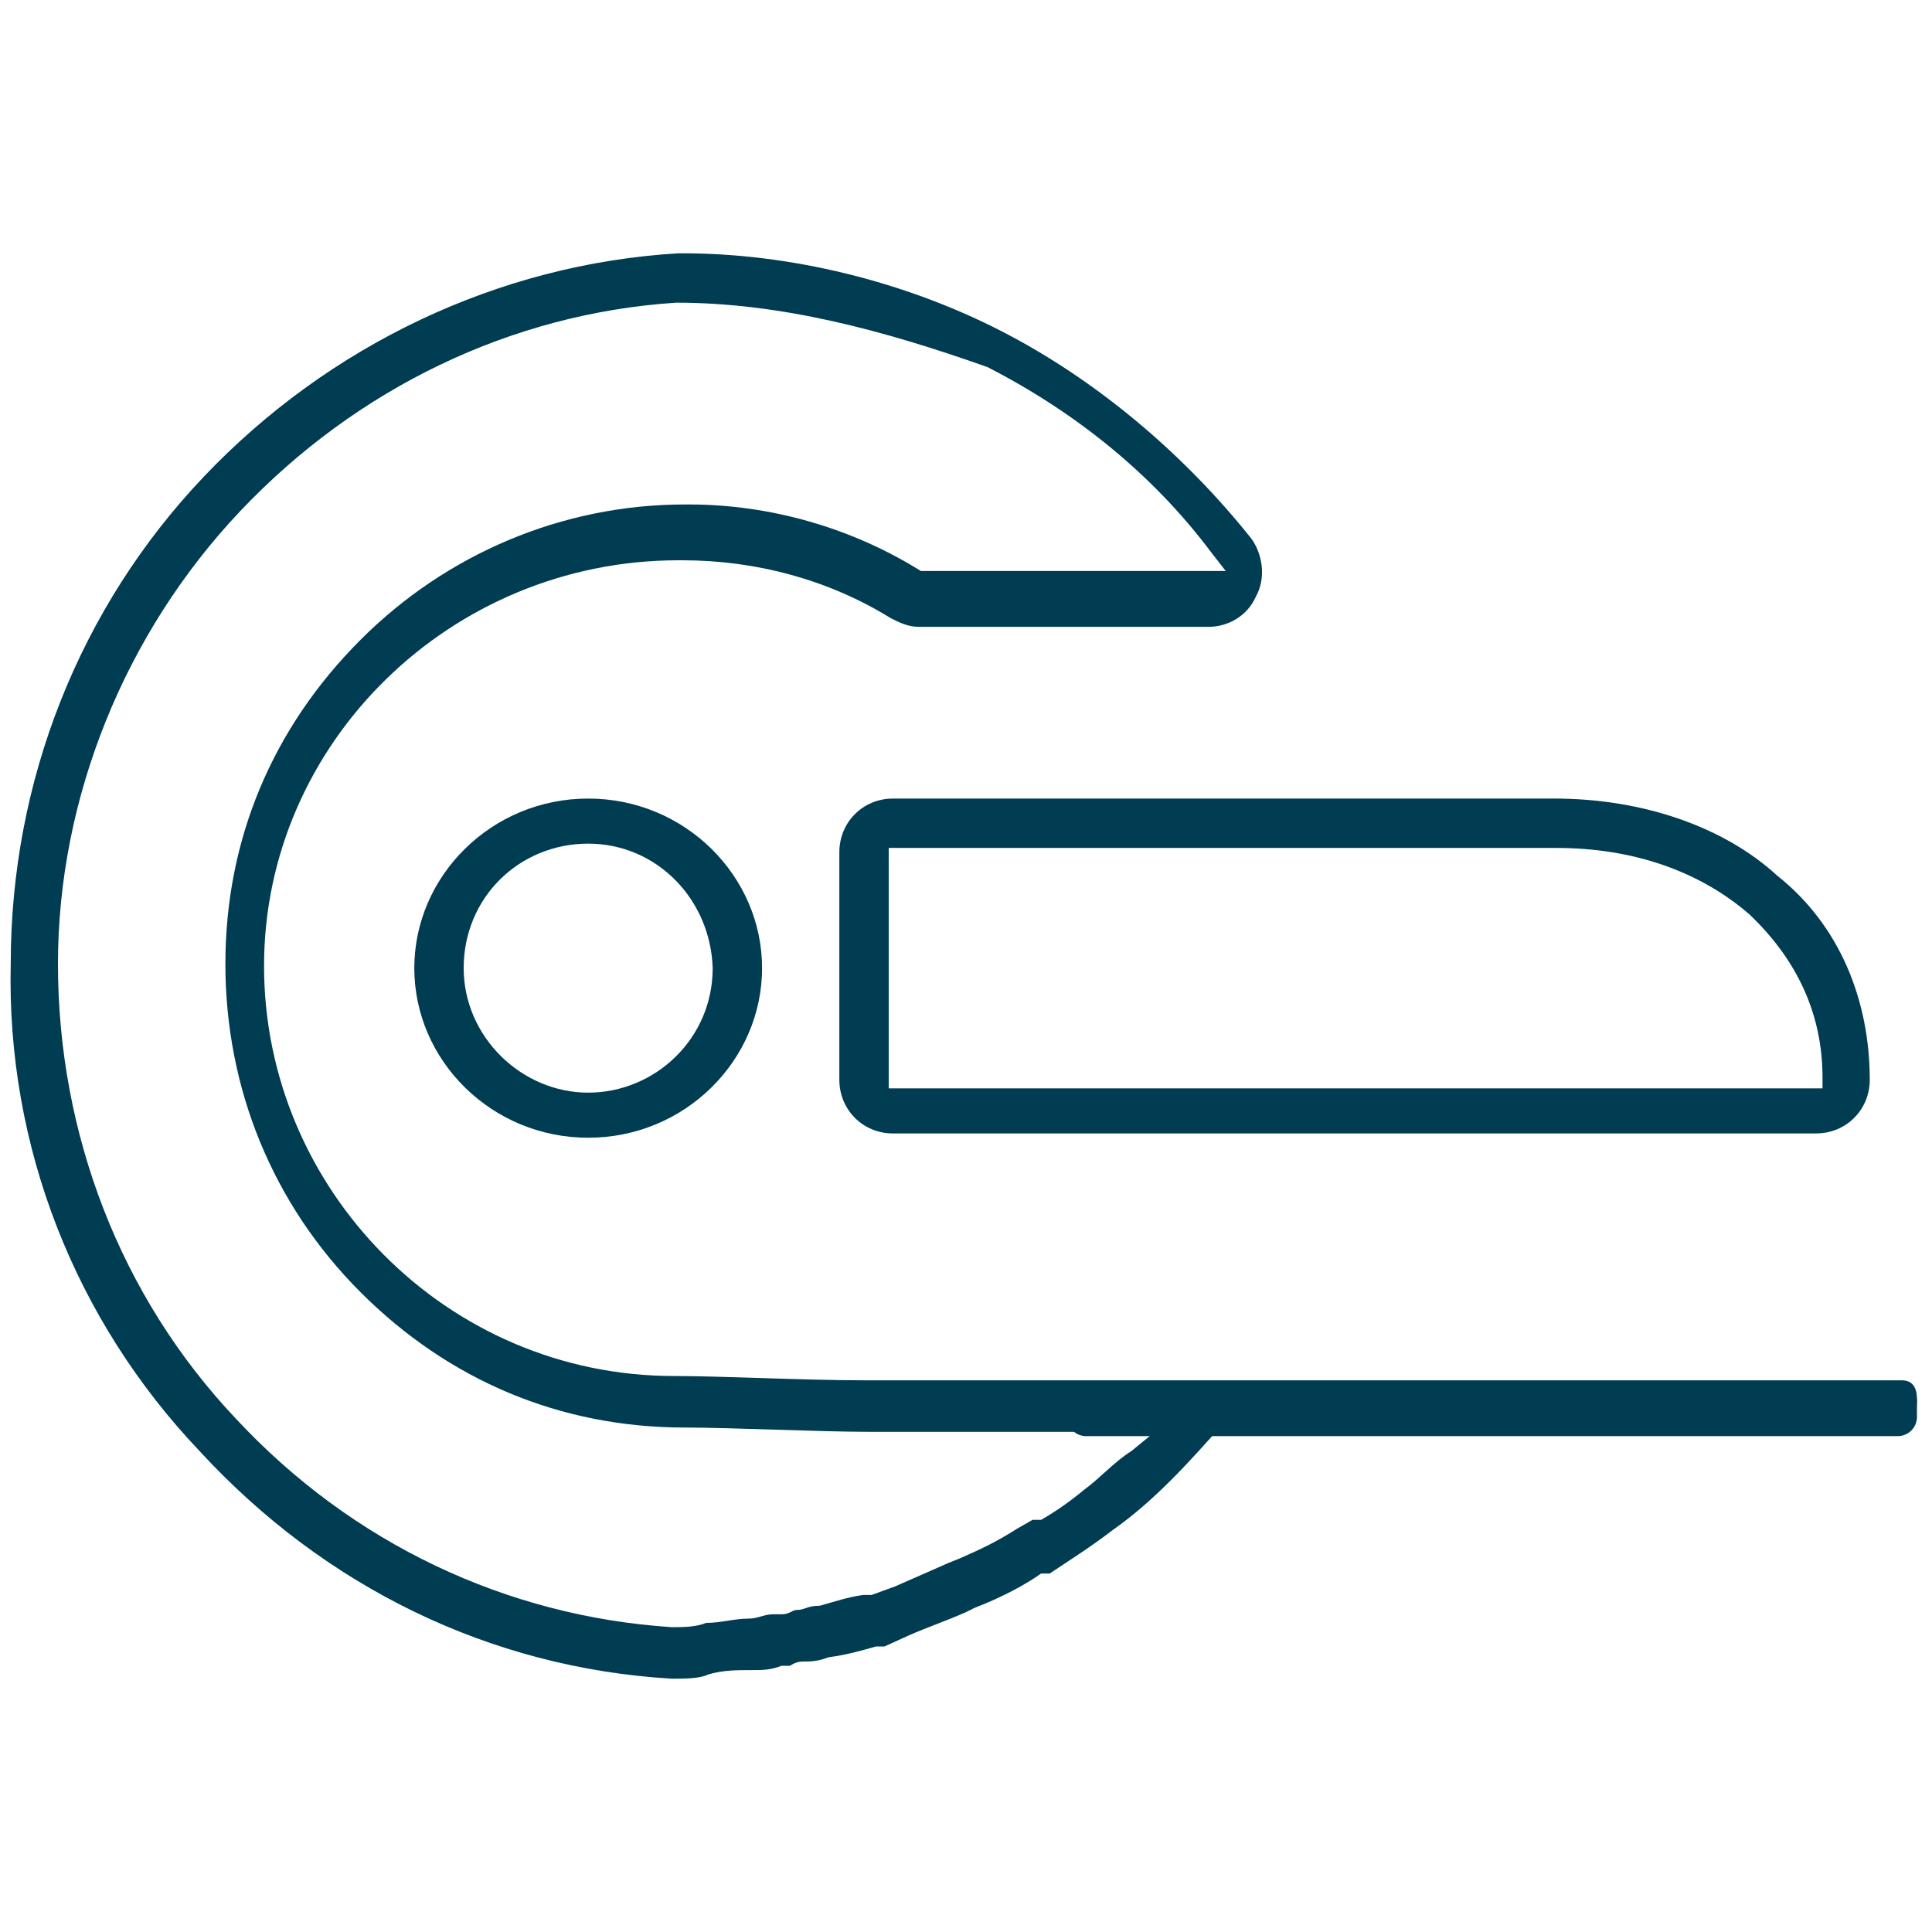 <?xml version="1.0" encoding="utf-8"?>
<!-- Generator: Adobe Illustrator 27.3.1, SVG Export Plug-In . SVG Version: 6.00 Build 0)  -->
<svg version="1.1" id="Layer_1" xmlns="http://www.w3.org/2000/svg" xmlns:xlink="http://www.w3.org/1999/xlink" x="0px" y="0px"
	 viewBox="0 0 90 90" style="enable-background:new 0 0 90 90;" xml:space="preserve">
<style type="text/css">
	.st0{display:none;}
	.st1{display:inline;}
	.st2{fill:#003C52;stroke:#FFFFFF;stroke-width:1.877;}
	.st3{fill:#003C52;}
	.st4{display:inline;fill:#003C52;stroke:#FFFFFF;stroke-width:1.748;}
	.st5{display:none;fill:#013D52;}
	.st6{display:inline;fill:#003C52;stroke:#FFFFFF;stroke-width:0.872;}
</style>
<g id="carer-certificate" transform="translate(-349.648 -54.343)" class="st0">
	<g id="Icon" transform="translate(350.148 54.843)" class="st1">
		<path id="Path_31" class="st2" d="M14.1,69.9H5.5V5.2h50.9V26c0,1.3,1,2.3,2.3,2.3c1.3,0,2.3-1,2.3-2.3c0,0,0,0,0,0V2.9
			c0-1.3-1-2.3-2.3-2.3c0,0,0,0,0,0H3.2c-1.3,0-2.3,1-2.3,2.3c0,0,0,0,0,0v69.4c0,1.3,1,2.3,2.3,2.3h11c1.3,0,2.3-1,2.3-2.3
			S15.4,69.9,14.1,69.9L14.1,69.9z"/>
		<path id="Path_34" class="st2" d="M49.4,14.4h-37c-1.3,0-2.3,1-2.3,2.3c0,1.3,1,2.3,2.3,2.3h37c1.3,0,2.3-1,2.3-2.3
			C51.7,15.5,50.7,14.4,49.4,14.4z"/>
		<path id="Path_35" class="st2" d="M51.7,26c0-1.3-1-2.3-2.3-2.3l0,0h-37c-1.3,0-2.3,1-2.3,2.3c0,1.3,1,2.3,2.3,2.3h37
			C50.7,28.3,51.7,27.3,51.7,26z"/>
		<path id="Path_36" class="st2" d="M12.4,32.9c-1.3,0-2.3,1-2.3,2.3s1,2.3,2.3,2.3h18.5c1.3,0,2.3-1,2.3-2.3s-1-2.3-2.3-2.3
			c0,0,0,0,0,0L12.4,32.9z"/>
	</g>
	<g id="noun_care_841055" transform="translate(357.043 -957.257)" class="st1">
		<g id="Group_130" transform="translate(-10.043 1044.443) rotate(-45)">
			<g id="Group_129" transform="translate(0 0)">
				<path id="Path_179" class="st3" d="M56.3,58.8c-1.4-1.5-3.2-2.4-5.2-2.7c-0.5-4.1-4-7.3-8.2-7.3l0,0l0,0c-4.6,0-8.3,3.7-8.3,8.3
					c0,0,0,0,0,0l0,7.1l0,7.1c0,0.7,0.5,1.2,1.2,1.2l7.1,0h7.1c4.5,0.1,8.3-3.6,8.3-8.1c0,0,0-0.1,0-0.1l0-0.1v-0.1
					C58.4,62.2,57.7,60.3,56.3,58.8z M54.2,60.1c1.1,1.1,1.7,2.6,1.7,4.2l0,0.1l0,0.1c0,3.1-2.5,5.7-5.6,5.7c-0.1,0-0.2,0-0.3,0
					l-7.1,0l-5.9,0l0-5.9l0-7.1c0-3.2,2.5-5.8,5.7-5.9c0,0,0.1,0,0.1,0l0,0c3.2,0,5.9,2.6,5.9,5.8c0,0,0,0,0,0
					c0,0.7,0.5,1.2,1.2,1.2c0,0,0,0,0,0C51.6,58.4,53.1,59,54.2,60.1z M44.1,54.3c-0.7-0.6-1.8-0.8-2.6-0.3c-0.8,0.4-1.4,1-1.7,1.7
					c-0.3,0.6,0,1.3,0.6,1.6s1.3,0,1.6-0.6c0.1-0.2,0.3-0.4,0.6-0.6c0,0,0,0,0,0c0.6,0.4,1.3,0.3,1.7-0.3
					C44.7,55.4,44.6,54.7,44.1,54.3L44.1,54.3z M1.7,35.8c-0.5-0.5-1.3-0.5-1.7,0l-17.4,17.4c-0.5,0.5-0.5,1.3,0,1.7c0,0,0,0,0,0
					l8.7,8.7c0.5,0.5,1.3,0.5,1.7,0l0,0l1.7-1.7L6.4,85.2l0,0.1c1.4,2.4,3.8,4.1,6.5,4.8L39,97.8h0l0.6,0.2l0,0
					c2.4,0.7,4.9-0.8,5.6-3.2c0.4-1.3,0.1-2.7-0.6-3.8c-0.4-0.6-1-1-1.6-1.4c0,0-0.1,0-0.1-0.1l-13.6-5c0.1-0.1,0.3-0.2,0.4-0.3
					c1.9-2,1.9-5.2,0-7.1L22,69.5c0-0.1,0.1-0.2,0.1-0.3c0.1-0.4,0.2-0.8,0.3-1.2c0.1-0.8,0.2-1.6,0.2-2.4c0-3.3-1.4-6.5-3.8-8.9
					l-9.4-9.4l1-1c0.5-0.5,0.5-1.3,0-1.7L1.7,35.8z M0.8,38.4l1.7,1.7L-8.8,51.4c-0.5,0.5-0.5,1.3,0,1.7c0.5,0.5,1.3,0.5,1.7,0
					L4.3,41.9l3.5,3.5L-7.9,61l-7-7L0.8,38.4z M17,58.4c1.9,1.9,3,4.5,3,7.2c0,0.6,0,1.3-0.2,1.9c-0.1,0.3-0.1,0.6-0.2,0.9
					c-0.1,0.4-0.2,0.6-0.3,0.9l-0.3,0.8l8.8,8.8c1,1,1.1,2.6,0.1,3.6c0,0,0,0,0,0c-0.7,0.7-1.8,0.9-2.7,0.6l-0.1,0
					c-0.3-0.1-0.6-0.3-0.8-0.6L12.3,70.4l-1.7,1.7l12.1,12.1c0.3,0.3,0.7,0.6,1.2,0.8c0.1,0.1,0.3,0.2,0.4,0.2l0,0
					c0,0,0.1,0,0.1,0.1L42,91.8c0.3,0.2,0.5,0.4,0.7,0.6c0.3,0.4,0.6,0.9,0.1,2c-0.4,1-1.4,1.5-2.4,1.2l-0.6-0.2l-26.1-7.7l-0.1,0
					c-2.1-0.5-3.9-1.8-5-3.6l-12-23.9c0,0,0-0.1-0.1-0.1L7.6,49L17,58.4z"/>
			</g>
		</g>
	</g>
</g>
<g id="certificate" transform="translate(0.5 0.5)" class="st0">
	<path id="Path_1" class="st4" d="M13.1,65.2H5V4.9h47.4v19.4c0,1.2,1,2.2,2.2,2.2s2.2-1,2.2-2.2c0,0,0,0,0,0V2.7
		c0-1.2-1-2.2-2.2-2.2c0,0,0,0,0,0H2.9c-1.2,0-2.2,1-2.2,2.2c0,0,0,0,0,0v64.6c0,1.2,1,2.2,2.2,2.2h10.2c1.2,0,2.2-1,2.2-2.2
		C15.2,66.1,14.3,65.2,13.1,65.2L13.1,65.2z"/>
	<path id="Path_2" class="st4" d="M37.3,54.4c0-4.8-3.9-8.6-8.6-8.6s-8.6,3.9-8.6,8.6s3.9,8.6,8.6,8.6S37.3,59.2,37.3,54.4
		L37.3,54.4z M24.4,54.4c0-2.4,1.9-4.3,4.3-4.3S33,52,33,54.4c0,2.4-1.9,4.3-4.3,4.3S24.4,56.8,24.4,54.4L24.4,54.4z"/>
	<path id="Path_3" class="st4" d="M89,37c-0.1-0.6-0.3-1.1-0.7-1.5v-0.1L79.7,29h-0.2L79,28.8h-0.4l-0.4-0.2h-2.2
		c-1.2,0-2.2,1-2.2,2.2v6.5c0,1.2,1,2.2,2.2,2.2h2.2c1.2,0,2.1-1,2.1-2.2V35l4.3,3.2v21.5c0,0.6-0.5,1.1-1.1,1.1l0,0H53.5
		c-0.6,0-1.1-0.5-1.1-1.1V38.2l4.3-3.2v2.2c0,1.2,1,2.2,2.2,2.2l0,0H61c1.2,0,2.2-1,2.2-2.2v-6.5c0-1.2-1-2.2-2.2-2.2h-2.8l-0.4,0.2
		h-0.2L49,35.2v0.1c-0.2,0.2-0.4,0.4-0.5,0.7c-0.1,0.3-0.2,0.5-0.2,0.8v23c0,2.9,2.3,5.3,5.2,5.4h11.8v14.2l-5.2,5.2H44.9L33.4,68.7
		c7.9-2.6,12.2-11.2,9.5-19.1c-2.6-7.9-11.2-12.2-19.1-9.5s-12.2,11.2-9.5,19.1c2.1,6.2,7.9,10.3,14.4,10.3L42.1,88h0.1
		c0.1,0.2,0.3,0.3,0.5,0.5l0.2,0.2c0.3,0.2,0.6,0.2,0.9,0.3H61c0.6,0,1.1-0.2,1.5-0.6l6.5-6.5c0.4-0.4,0.6-1,0.6-1.5V65.2h14
		c3,0,5.4-2.4,5.4-5.4L89,37L89,37z M17.9,54.4c0-5.9,4.8-10.8,10.8-10.8s10.8,4.8,10.8,10.8s-4.8,10.8-10.8,10.8l0,0
		C22.8,65.2,17.9,60.3,17.9,54.4z"/>
	<path id="Path_4" class="st4" d="M45.9,13.5H11.5c-1.2,0-2.2,1-2.2,2.2s1,2.2,2.2,2.2c0,0,0,0,0,0h34.5c1.2,0,2.2-1,2.2-2.2
		S47.1,13.5,45.9,13.5C45.9,13.5,45.9,13.5,45.9,13.5z"/>
	<path id="Path_5" class="st4" d="M48.1,24.2c0-1.2-1-2.2-2.2-2.2l0,0H11.5c-1.2,0-2.2,1-2.2,2.2c0,1.2,1,2.2,2.2,2.2h34.5
		C47.1,26.4,48.1,25.4,48.1,24.2z"/>
	<path id="Path_6" class="st4" d="M11.5,30.7c-1.2,0-2.2,1-2.2,2.2c0,1.2,1,2.2,2.2,2.2h17.2c1.2,0,2.2-1,2.2-2.2
		c0-1.2-1-2.2-2.2-2.2L11.5,30.7z"/>
</g>
<path id="pathology-referral-blue" class="st5" d="M35.1,89.2c0,0-0.1-0.1-0.1-0.1c-0.4-0.3-0.5-0.6-0.3-1.1
	c0.6-1.2,1.1-2.4,1.6-3.6c0.3-0.7,0.7-1.5,1-2.2c1.5-3.3,3-6.7,4.5-10c0.2-0.4,0.4-1,0.2-1.6c-0.3-0.6-0.9-0.8-1.3-1
	c-4.1-1.3-7.7-3.5-10.6-6.4c-0.9-0.9-1.8-1.3-3.1-1.3h0c-2,0-4.1,0-6.7,0c-1.9,0-3.8,0-5.8,0H12c-0.8,0-0.9-0.3-0.9-0.7
	c0-0.4,0.3-0.6,0.6-0.7c0.3,0,0.6-0.1,1-0.1c5.1,0,10.1,0,15.2,0c6.1,0,12.3,0,18.5,0c0.4,0,0.8,0,1.2,0.2c0.3,0.1,0.4,0.4,0.4,0.7
	c0,0.5-0.3,0.6-0.6,0.6c-0.3,0-0.6,0-0.9,0c-2.3,0-4.6,0-6.9,0h-5.9l-1.1,0.1l-2.1,0l3.2,2.2c0,0,0.1,0.1,0.1,0.1
	c0.1,0.1,0.3,0.3,0.5,0.4c3.7,2.4,7.7,3.8,12,4.2c0.9,0.1,1.7,0.1,2.6,0.1c6.7,0,12.6-2.4,17.6-7.1c4.2-3.9,6.9-8.8,7.8-14.4
	c1.4-8.4-0.8-16-6.5-22.4c-0.4-0.5-0.9-0.6-1.2-0.6c-0.6,0-1,0.4-1.2,0.6l0,0c-5.6,5.6-11.2,11.2-16.8,16.9l-1.5,1.5
	c-1.6,1.6-3.4,3.4-5.1,5.1c-0.3,0.3-0.6,0.5-0.8,0.5c-0.2,0-0.5-0.2-0.8-0.5c-3-3-6.2-6.2-9.5-9.5c-0.7-0.7-0.7-1,0-1.7
	c7.4-7.4,14.8-14.8,22.2-22.2L63.8,4.7c0.2-0.2,0.3-0.3,0.5-0.5c0.2-0.2,0.4-0.3,0.5-0.3c0,0,0.2,0,0.4,0.2c0.8,0.7,1.6,1.5,2.3,2.3
	c0.3,0.3,0.5,0.5,0.7,0.7l0,0C68.8,7.6,69.2,8,69.8,8c0.7,0,1.1-0.4,1.6-0.9l0,0c0.6-0.6,1.3-1.3,1.9-1.9c1.3-1.3,2.8-2.7,4.1-4.2
	c0.2-0.3,0.5-0.4,0.7-0.4c0.3,0,0.6,0.3,0.7,0.6c0,0,0,0,0,0.1v0.2c0,0,0,0-0.1,0.1c-0.2,0.3-0.4,0.5-0.6,0.7
	c-1.8,1.8-3.9,4-6.1,6.1C72,8.6,71.5,9,71.5,9.7c0,0.7,0.5,1.2,0.6,1.3c0.6,0.6,1.3,1.3,1.9,1.9c0.3,0.3,0.6,0.6,0.9,0.9
	c0.7,0.7,0.7,1,0,1.7l-0.4,0.4c-1.8,1.8-3.6,3.7-5.5,5.4c-0.2,0.2-0.7,0.6-0.6,1.4c0,0.7,0.5,1.2,0.7,1.4c0.3,0.3,0.6,0.6,0.9,0.9
	c4.9,5.9,7.1,12.7,6.6,20.2c-0.3,3.7-1.3,7.2-2.9,10.5c-2.8,5.4-7,9.6-12.5,12.3c-0.3,0.1-0.5,0.3-0.7,0.4l-0.4,0.2l-1.2,0.6l1,1.6
	c0.2,0.3,0.4,0.6,0.6,0.9c0,0,7.6,11.4,9.6,14.4c0.1,0.2,0.2,0.3,0.3,0.5c0.3,0.5,0.6,0.9,0.9,1.4c0.2,0.3,0.3,0.6-0.3,1
	c0,0-0.1,0.1-0.2,0.1H35.1V89.2z M45.3,70.7c-0.5,0-1.3,0.2-1.8,1.3c-1.6,3.8-3.4,7.6-5.1,11.3l-0.8,1.7c0,0.1-0.1,0.2-0.1,0.3
	c-0.2,0.5-0.5,1.1-0.1,1.8c0.4,0.7,1.2,0.7,1.9,0.7h0.1c4.4,0,8.7,0,13.1,0h16.7l-1-1.8c0-0.1-0.1-0.2-0.1-0.3
	c-0.1-0.1-0.1-0.3-0.2-0.4L67,84.1c-2.9-4.4-5.8-8.9-8.8-13.2c-0.4-0.6-1.1-0.8-1.6-0.8c-0.1,0-0.2,0-0.2,0c-0.4,0-0.7,0.1-1,0.2
	c-0.2,0-0.4,0.1-0.6,0.1c-2.1,0.4-4,0.6-5.7,0.6c-1.1,0-2.2-0.1-3.2-0.2h0C45.7,70.8,45.5,70.7,45.3,70.7z M64.8,6.4
	c-0.5,0-0.9,0.2-1.3,0.6c-0.8,0.8-1.6,1.6-2.4,2.4l-0.5,0.5c-8.9,8.9-18,18.1-27,27.1c-0.4,0.4-0.6,0.8-0.6,1.3
	c0,0.7,0.4,1.1,0.6,1.3c0.6,0.6,1.3,1.3,2,1.9l6,6c0.1,0,0.4-0.6,0.5-0.6c1-1.4,2.3-2.6,3.5-3.8c0.8-0.9,1.7-1.7,2.5-2.6
	s1.7-1.7,2.5-2.6c0.8-0.9,1.7-1.7,2.5-2.6c0.8-0.9,1.7-1.7,2.5-2.6c0.8-0.9,1.7-1.7,2.5-2.6l0,0l9.6-9.6c1-1,2-2,3-3
	c0.5-0.5,1-1,1.6-1.6c1.3-1.3,0.4-2.3,0.1-2.6c-1.9-1.9-3.8-3.9-6.4-6.5C66,6.9,65.5,6.4,64.8,6.4z"/>
<g id="prescription" transform="translate(0.247 0.25)" class="st0">
	<path id="Path_1_00000009566010484578795410000016966643858259811990_" class="st6" d="M50.6,89H20.7c-3,0-5.5-2.4-5.5-5.5V15.3
		c0-3,2.5-5.5,5.5-5.5h48.1c3,0,5.5,2.4,5.5,5.5v50.3c0,1.6-0.6,3.1-1.8,4.2L54.9,87.3C53.8,88.4,52.2,89,50.6,89 M20.7,12.3
		c-1.6,0-3,1.3-3,3c0,0,0,0,0,0v68.3c0,1.6,1.3,3,3,3c0,0,0,0,0,0h29.9c0.9,0,1.8-0.4,2.5-1L70.8,68c0.7-0.6,1-1.5,1-2.4V15.3
		c0-1.6-1.3-3-3-3c0,0,0,0,0,0C68.8,12.3,20.7,12.3,20.7,12.3z"/>
	<path id="Path_2_00000062184514298007823470000006722958599461194376_" class="st6" d="M50.7,87.6l22.3-22.2H54.2
		c-1.9,0-3.5,1.6-3.5,3.5c0,0,0,0,0,0V87.6z"/>
	<path id="Path_3_00000163074685121183967360000012247230267286798471_" class="st6" d="M50.7,88.1c-0.3,0-0.5-0.2-0.5-0.5V68.9
		c0-2.2,1.8-3.9,3.9-3.9h18.8c0.3,0,0.5,0.2,0.5,0.5c0,0.1,0,0.2-0.1,0.3L51,88C50.9,88.1,50.8,88.1,50.7,88.1 M54.2,65.8
		c-1.7,0-3,1.3-3,3v17.7l20.7-20.7L54.2,65.8z"/>
	<path id="Path_4_00000156545489120053099390000017825093396490667950_" class="st6" d="M63.6,50.4H25.9c-0.8,0-1.4-0.6-1.4-1.4
		c0-0.8,0.6-1.4,1.4-1.4h37.7c0.8,0.1,1.3,0.7,1.3,1.5C64.8,49.8,64.3,50.3,63.6,50.4"/>
	<path id="Path_5_00000120537987333814510870000017185014699083299503_" class="st6" d="M63.6,42.3H25.9c-0.8,0-1.4-0.6-1.4-1.4
		c0-0.8,0.6-1.4,1.4-1.4h37.7c0.8,0,1.4,0.6,1.4,1.4C65,41.7,64.4,42.3,63.6,42.3"/>
	<path id="Path_6_00000041290382829930654620000007512002580496996235_" class="st6" d="M63.6,34.3H25.9c-0.8,0-1.4-0.6-1.4-1.4
		c0-0.8,0.6-1.4,1.4-1.4h37.7c0.8,0,1.4,0.6,1.4,1.4C65,33.6,64.4,34.3,63.6,34.3"/>
	<path id="Path_7" class="st6" d="M63.6,26.2H25.9c-0.8,0-1.4-0.6-1.4-1.4c0-0.8,0.6-1.4,1.4-1.4h37.7c0.8,0.1,1.3,0.7,1.3,1.5
		C64.8,25.6,64.3,26.1,63.6,26.2"/>
	<path id="Path_8" class="st6" d="M34.7,80.7c-1,0-1.9-0.8-1.9-1.9c0,0,0,0,0,0V65.4c0-1,0.8-1.9,1.9-1.9c1,0,1.9,0.8,1.9,1.9
		c0,0,0,0,0,0v13.4C36.6,79.9,35.7,80.7,34.7,80.7C34.7,80.7,34.7,80.7,34.7,80.7"/>
	<path id="Path_9" class="st6" d="M41.7,74H28.3c-1,0-1.9-0.8-1.9-1.8c0-1,0.8-1.9,1.8-1.9c0,0,0.1,0,0.1,0h13.4
		c1,0,1.9,0.8,1.9,1.8c0,1-0.8,1.9-1.8,1.9C41.8,74,41.7,74,41.7,74"/>
	<path id="Path_10" class="st6" d="M53.9,5.7h-4.1c0-0.1,0-0.2,0-0.3c-0.1-2.8-2.4-5.1-5.2-5c-2.7,0.1-5,2.3-5,5c0,0.1,0,0.2,0,0.3
		h-4.1c-1.2,0-2.2,1-2.2,2.2v6.5c0,1.2,1,2.2,2.2,2.2c0,0,0,0,0,0h18.3c1.2,0,2.2-1,2.2-2.2c0,0,0,0,0,0V7.9
		C56.1,6.7,55.1,5.7,53.9,5.7 M44.7,8c-1.4,0-2.5-1.1-2.5-2.5S43.4,3,44.7,3c1.4,0,2.5,1.1,2.5,2.5c0,0,0,0,0,0
		C47.2,6.8,46.1,8,44.7,8"/>
</g>
<g>
	<path class="st3" d="M31.3,78.2c-8.5-0.5-16.2-4.3-22-10.6c-5.8-6.1-9-14.2-8.8-22.7c0-8.5,3.2-16.6,9-22.7s13.7-9.9,22.1-10.4h0.2
		c5,0,10.3,1.3,14.8,3.6s8.6,5.8,11.7,9.7c0.5,0.7,0.7,1.8,0.2,2.7c-0.4,0.9-1.3,1.4-2.2,1.4H42.8c-0.5,0-0.9-0.2-1.3-0.4
		c-2.9-1.8-6.3-2.7-9.7-2.7h-0.2c-10.6,0-19.3,8.5-19.3,18.9s8.5,19.1,19.1,19.1c2.2,0,6.1,0.2,8.8,0.2c1.3,0,2.2,0,2.3,0h46.1
		c0.7,0,0.7,0.7,0.7,0.9c0,0.2,0,0.9-0.7,0.9H57.2l-0.2,0.2c-1.6,1.8-3.2,3.6-5.2,5c-0.9,0.7-2,1.4-2.9,2h-0.2h-0.2
		c-0.7,0.5-1.8,1.1-3.1,1.6L45,75.1c-0.9,0.4-1.8,0.7-2.7,1.1l-1.1,0.5h-0.4c-0.7,0.2-1.4,0.4-2.2,0.5c-0.5,0.2-0.9,0.2-1.1,0.2
		s-0.4,0-0.7,0.2c-0.2,0-0.2,0-0.4,0c-0.5,0.2-0.9,0.2-1.4,0.2c-0.7,0-1.3,0-2,0.2C32.6,78.2,31.9,78.2,31.3,78.2z M31.5,14.1
		L31.5,14.1c-7.7,0.5-14.9,4-20.3,9.7S2.7,37.2,2.7,44.9c0,7.9,2.9,15.5,8.3,21.2c5.4,5.8,12.6,9.2,20.3,9.7l0,0l0,0
		c0.5,0,1.1,0,1.6-0.2c0.7,0,1.3-0.2,2-0.2l0,0l0,0c0.4,0,0.7-0.2,1.1-0.2c0.2,0,0.2,0,0.4,0c0.4,0,0.5-0.2,0.7-0.2
		c0.4,0,0.5-0.2,1.1-0.2c0.7-0.2,1.3-0.4,2-0.5h0.4l1.1-0.4l0,0c0.9-0.4,1.6-0.7,2.5-1.1l0,0l0.5-0.2c0.9-0.4,1.6-0.7,2.7-1.4
		l0.7-0.4h0.2h0.2c0.7-0.4,1.4-0.9,2-1.4l0,0c0.7-0.5,1.4-1.3,2.2-1.8l1.1-0.9h-11c-0.2,0-0.7,0-2.3,0c-2.3,0-6.5-0.2-8.6-0.2
		c-5.8,0-11-2.2-15.1-6.3c-4.1-4.1-6.3-9.5-6.3-15.3s2.2-11,6.3-15.1c4-4,9.4-6.3,15.1-6.3h0.2c3.8,0,7.6,1.1,10.8,3.1h0.2h14
		l-0.7-0.9c-2.7-3.6-6.3-6.5-10.4-8.6C41.2,15.4,36.4,14.1,31.5,14.1L31.5,14.1L31.5,14.1z"/>
	<path class="st3" d="M88.4,66.9H50.6c-0.5,0-0.9-0.4-0.9-0.9v-0.7c0-0.5,0.4-0.9,0.9-0.9h37.8c0.5,0,0.9,0.4,0.9,0.9V66
		C89.3,66.5,88.9,66.9,88.4,66.9z"/>
	<path class="st3" d="M41.6,52.8c-1.4,0-2.5-1.1-2.5-2.5V39.7c0-1.4,1.1-2.5,2.5-2.5h30.8c4.1,0,7.9,1.3,10.4,3.6
		c2.9,2.3,4.3,5.8,4.3,9.5c0,1.4-1.1,2.5-2.5,2.5C84.6,52.8,41.6,52.8,41.6,52.8z M41.4,50.7h43.5v-0.5c0-3.1-1.3-5.6-3.4-7.6
		c-2.3-2-5.4-3.1-9-3.1H41.4V50.7z"/>
	<path class="st3" d="M27.4,53c-4.5,0-8.1-3.6-8.1-7.9s3.6-7.9,8.1-7.9s8.1,3.6,8.1,7.9S31.9,53,27.4,53z M27.4,39.3
		c-3.2,0-5.8,2.5-5.8,5.8c0,3.2,2.7,5.8,5.8,5.8s5.8-2.5,5.8-5.8C33.1,41.9,30.6,39.3,27.4,39.3z"/>
</g>
</svg>
